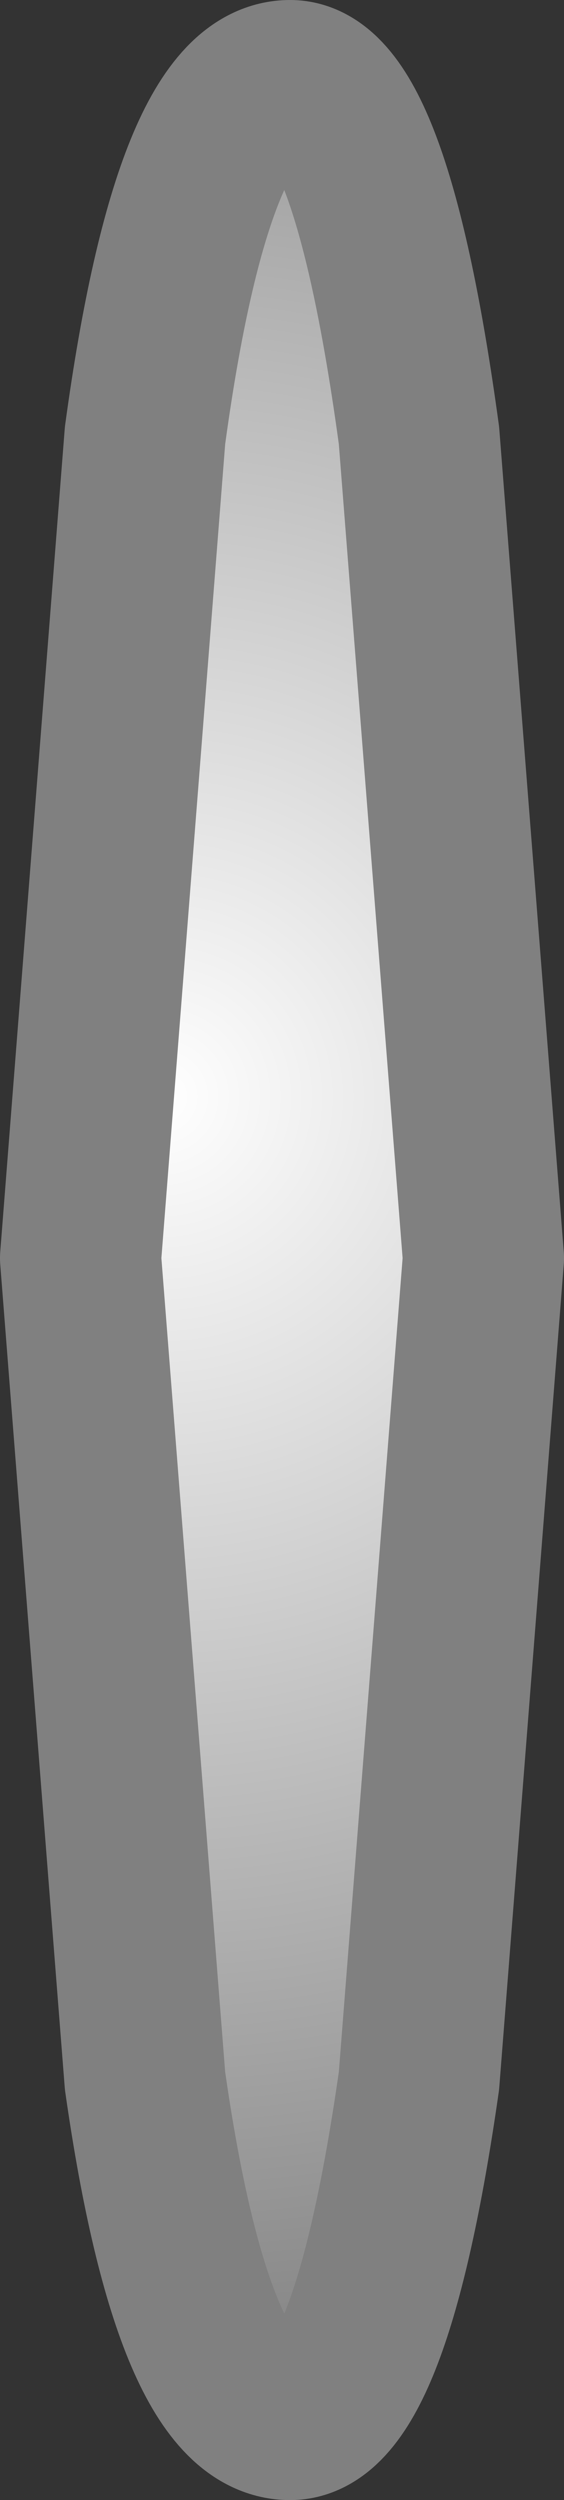 <?xml version="1.0" encoding="UTF-8" standalone="no"?>
<svg xmlns:xlink="http://www.w3.org/1999/xlink" height="7.75px" width="1.75px" xmlns="http://www.w3.org/2000/svg">
  <rect width="100%" height="100%" fill="#333333" stroke="none"/>
  <g transform="matrix(1.0, 0.0, 0.0, 1.0, 1.25, 14.75)">
    <path d="M-1.0 -10.85 L-0.8 -13.4 Q-0.65 -14.5 -0.35 -14.5 -0.1 -14.5 0.05 -13.4 L0.25 -10.85 0.05 -8.3 Q-0.1 -7.25 -0.35 -7.25 -0.65 -7.25 -0.8 -8.3 L-1.0 -10.85" fill="url(#gradient0)" fill-rule="evenodd" stroke="none"/>
    <path d="M-1.0 -10.85 L-0.8 -13.4 Q-0.65 -14.5 -0.35 -14.5 -0.1 -14.5 0.05 -13.4 L0.25 -10.85 0.05 -8.3 Q-0.1 -7.25 -0.35 -7.25 -0.65 -7.25 -0.8 -8.3 L-1.0 -10.85 Z" fill="none" stroke="#808080" stroke-linecap="round" stroke-linejoin="round" stroke-width="0.5"/>
  </g>
  <defs>
    <radialGradient cx="0" cy="0" gradientTransform="matrix(0.005, 0.0, 0.0, -0.005, -0.75, -11.35)" gradientUnits="userSpaceOnUse" id="gradient0" r="819.2" spreadMethod="pad">
      <stop offset="0.0" stop-color="#ffffff"/>
      <stop offset="1.0" stop-color="#808080"/>
    </radialGradient>
  </defs>
</svg>
